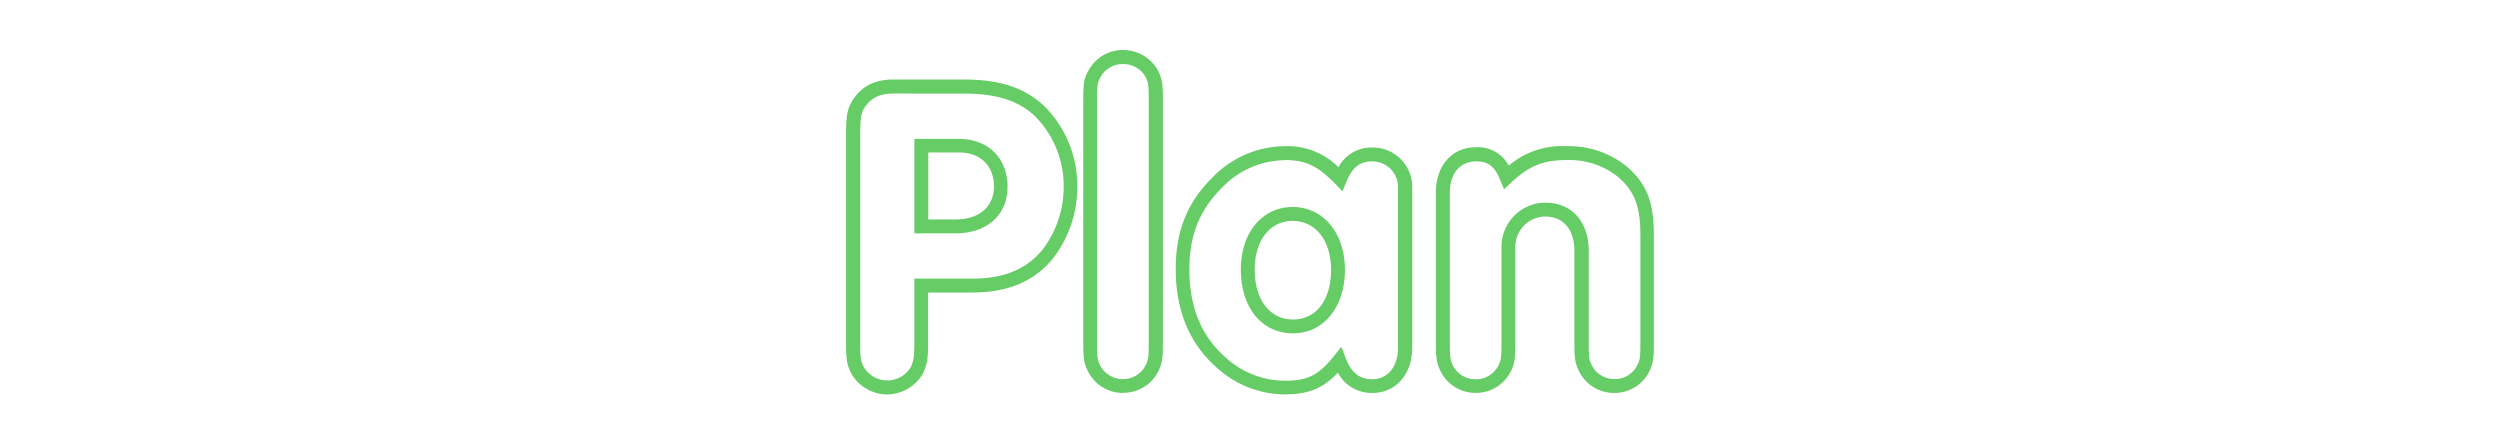 <svg id="レイヤー_1" data-name="レイヤー 1" xmlns="http://www.w3.org/2000/svg" viewBox="0 0 450 80"><defs><style>.cls-1{fill:#66CC66;}</style></defs><title>ttl-</title><path class="cls-1" d="M231.37,71A18.39,18.39,0,0,1,219,66.16c-4.89-4.29-7.37-10.26-7.37-17.72,0-6.82,2.08-12,6.53-16.41a18.32,18.32,0,0,1,13.11-5.72,12.91,12.91,0,0,1,9.65,3.8,6.68,6.68,0,0,1,6.2-3.56h.15a7.12,7.12,0,0,1,6.94,7.26V62.52c0,4.83-2.95,8.21-7.17,8.21a6.84,6.84,0,0,1-6.22-3.64c-2.69,2.84-5.33,3.88-9.38,3.88Zm-.13-42.16a15.82,15.82,0,0,0-11.33,5c-4,4-5.82,8.47-5.82,14.66,0,6.81,2.14,12,6.54,15.86a15.85,15.85,0,0,0,10.74,4.17h0c3.95,0,6-1,8.71-4.41l1.36-1.7.78,2c1,2.66,2.48,3.84,4.75,3.84,2.84,0,4.67-2.24,4.67-5.71V33.77a4.61,4.61,0,0,0-4.5-4.72h0c-2,0-3.54.62-4.77,3.62l-.73,1.76-1.32-1.36C237.19,29.85,235,28.81,231.24,28.81ZM159.73,71a7.53,7.53,0,0,1-6.44-3.65c-.89-1.76-1-2.72-1-5.76V24.44c0-3.94.27-5.17,1.52-6.89,1.68-2.25,3.86-3.24,7.09-3.24h12.56c6.46,0,10.92,1.46,14.45,4.73a20.2,20.2,0,0,1,6,14.53,21,21,0,0,1-4.34,12.91c-3.38,4.16-8.12,6.17-14.51,6.17h-8v8.91c0,3-.15,3.93-.91,5.63l-.07.13A7.52,7.52,0,0,1,159.73,71Zm1.19-54.16c-2.43,0-3.9.64-5.08,2.22-.82,1.13-1,1.82-1,5.41V61.56c0,2.86.07,3.37.67,4.56a4.93,4.93,0,0,0,8.41,0c.5-1.13.66-1.68.66-4.54V50.15h10.53c5.59,0,9.7-1.71,12.55-5.22a18.55,18.55,0,0,0,3.8-11.36,17.7,17.7,0,0,0-5.23-12.72c-3-2.79-6.94-4-12.72-4ZM290.51,70.73a7,7,0,0,1-6.12-3.6c-.87-1.65-1-2.51-1-5.49V45.16c0-3.88-2-6.19-5.31-6.19H278a5.46,5.46,0,0,0-5.24,5.66v17c0,2.93-.09,3.85-.94,5.46a7,7,0,0,1-6.14,3.63h-.1a7,7,0,0,1-6.12-3.6c-.87-1.65-1-2.51-1-5.49v-27c0-4.86,2.91-8.13,7.25-8.13a6.25,6.25,0,0,1,5.86,3.31A14.85,14.85,0,0,1,282,26.31a16.53,16.53,0,0,1,11,3.81c3.47,3.11,4.69,6.31,4.69,12.24V61.64c0,2.93-.09,3.85-.94,5.46a7,7,0,0,1-6.14,3.63ZM265.72,29.05c-2.93,0-4.75,2.16-4.75,5.63v27c0,2.85.09,3.23.65,4.3a4.53,4.53,0,0,0,3.95,2.29s0,0,.06,0a4.53,4.53,0,0,0,4-2.32c.57-1.07.64-1.56.64-4.27v-17a7.94,7.94,0,0,1,7.64-8.2h.25c4.74,0,7.81,3.41,7.81,8.69V61.64c0,2.85.09,3.23.65,4.3a4.54,4.54,0,0,0,3.95,2.29s0,0,.06,0a4.53,4.53,0,0,0,4-2.32c.57-1.07.64-1.56.64-4.27V42.36c0-5.17-1-7.78-3.82-10.35a14,14,0,0,0-9.37-3.2c-4.27,0-6.79,1-10,4l-1.35,1.25L270,32.33C268.94,29.61,267.52,29.05,265.72,29.05ZM202.11,70.73a7,7,0,0,1-6.12-3.6c-.87-1.65-1-2.51-1-5.49V18c0-3,.09-3.87,1-5.41A7,7,0,0,1,202.13,9h.09a7.14,7.14,0,0,1,6.1,3.49c.88,1.68,1,2.54,1,5.52v43.6c0,2.93-.09,3.85-.95,5.46a7,7,0,0,1-6.13,3.63Zm0-59.2a4.53,4.53,0,0,0-4,2.32c-.57,1-.64,1.48-.64,4.19v43.6c0,2.85.09,3.23.65,4.3a4.53,4.53,0,0,0,3.95,2.29s0,0,.06,0a4.53,4.53,0,0,0,4-2.32c.57-1.07.64-1.56.64-4.27V18c0-2.85-.09-3.23-.65-4.3A4.6,4.6,0,0,0,202.14,11.53ZM232.76,60c-5.63,0-9.41-4.62-9.41-11.49,0-6.62,3.84-11.25,9.33-11.25s9.41,4.66,9.41,11.33S238.25,60,232.76,60Zm-.08-20.24c-4.09,0-6.83,3.52-6.83,8.75,0,5.46,2.71,9,6.91,9s6.83-3.58,6.83-8.91S236.81,39.77,232.68,39.77ZM172,42h-7.41V25h8c5.25,0,8.77,3.46,8.77,8.61S177.59,42,172,42Zm-4.91-2.5H172c4.26,0,6.91-2.28,6.91-5.95s-2.4-6.11-6.27-6.11h-5.55Z"/></svg>